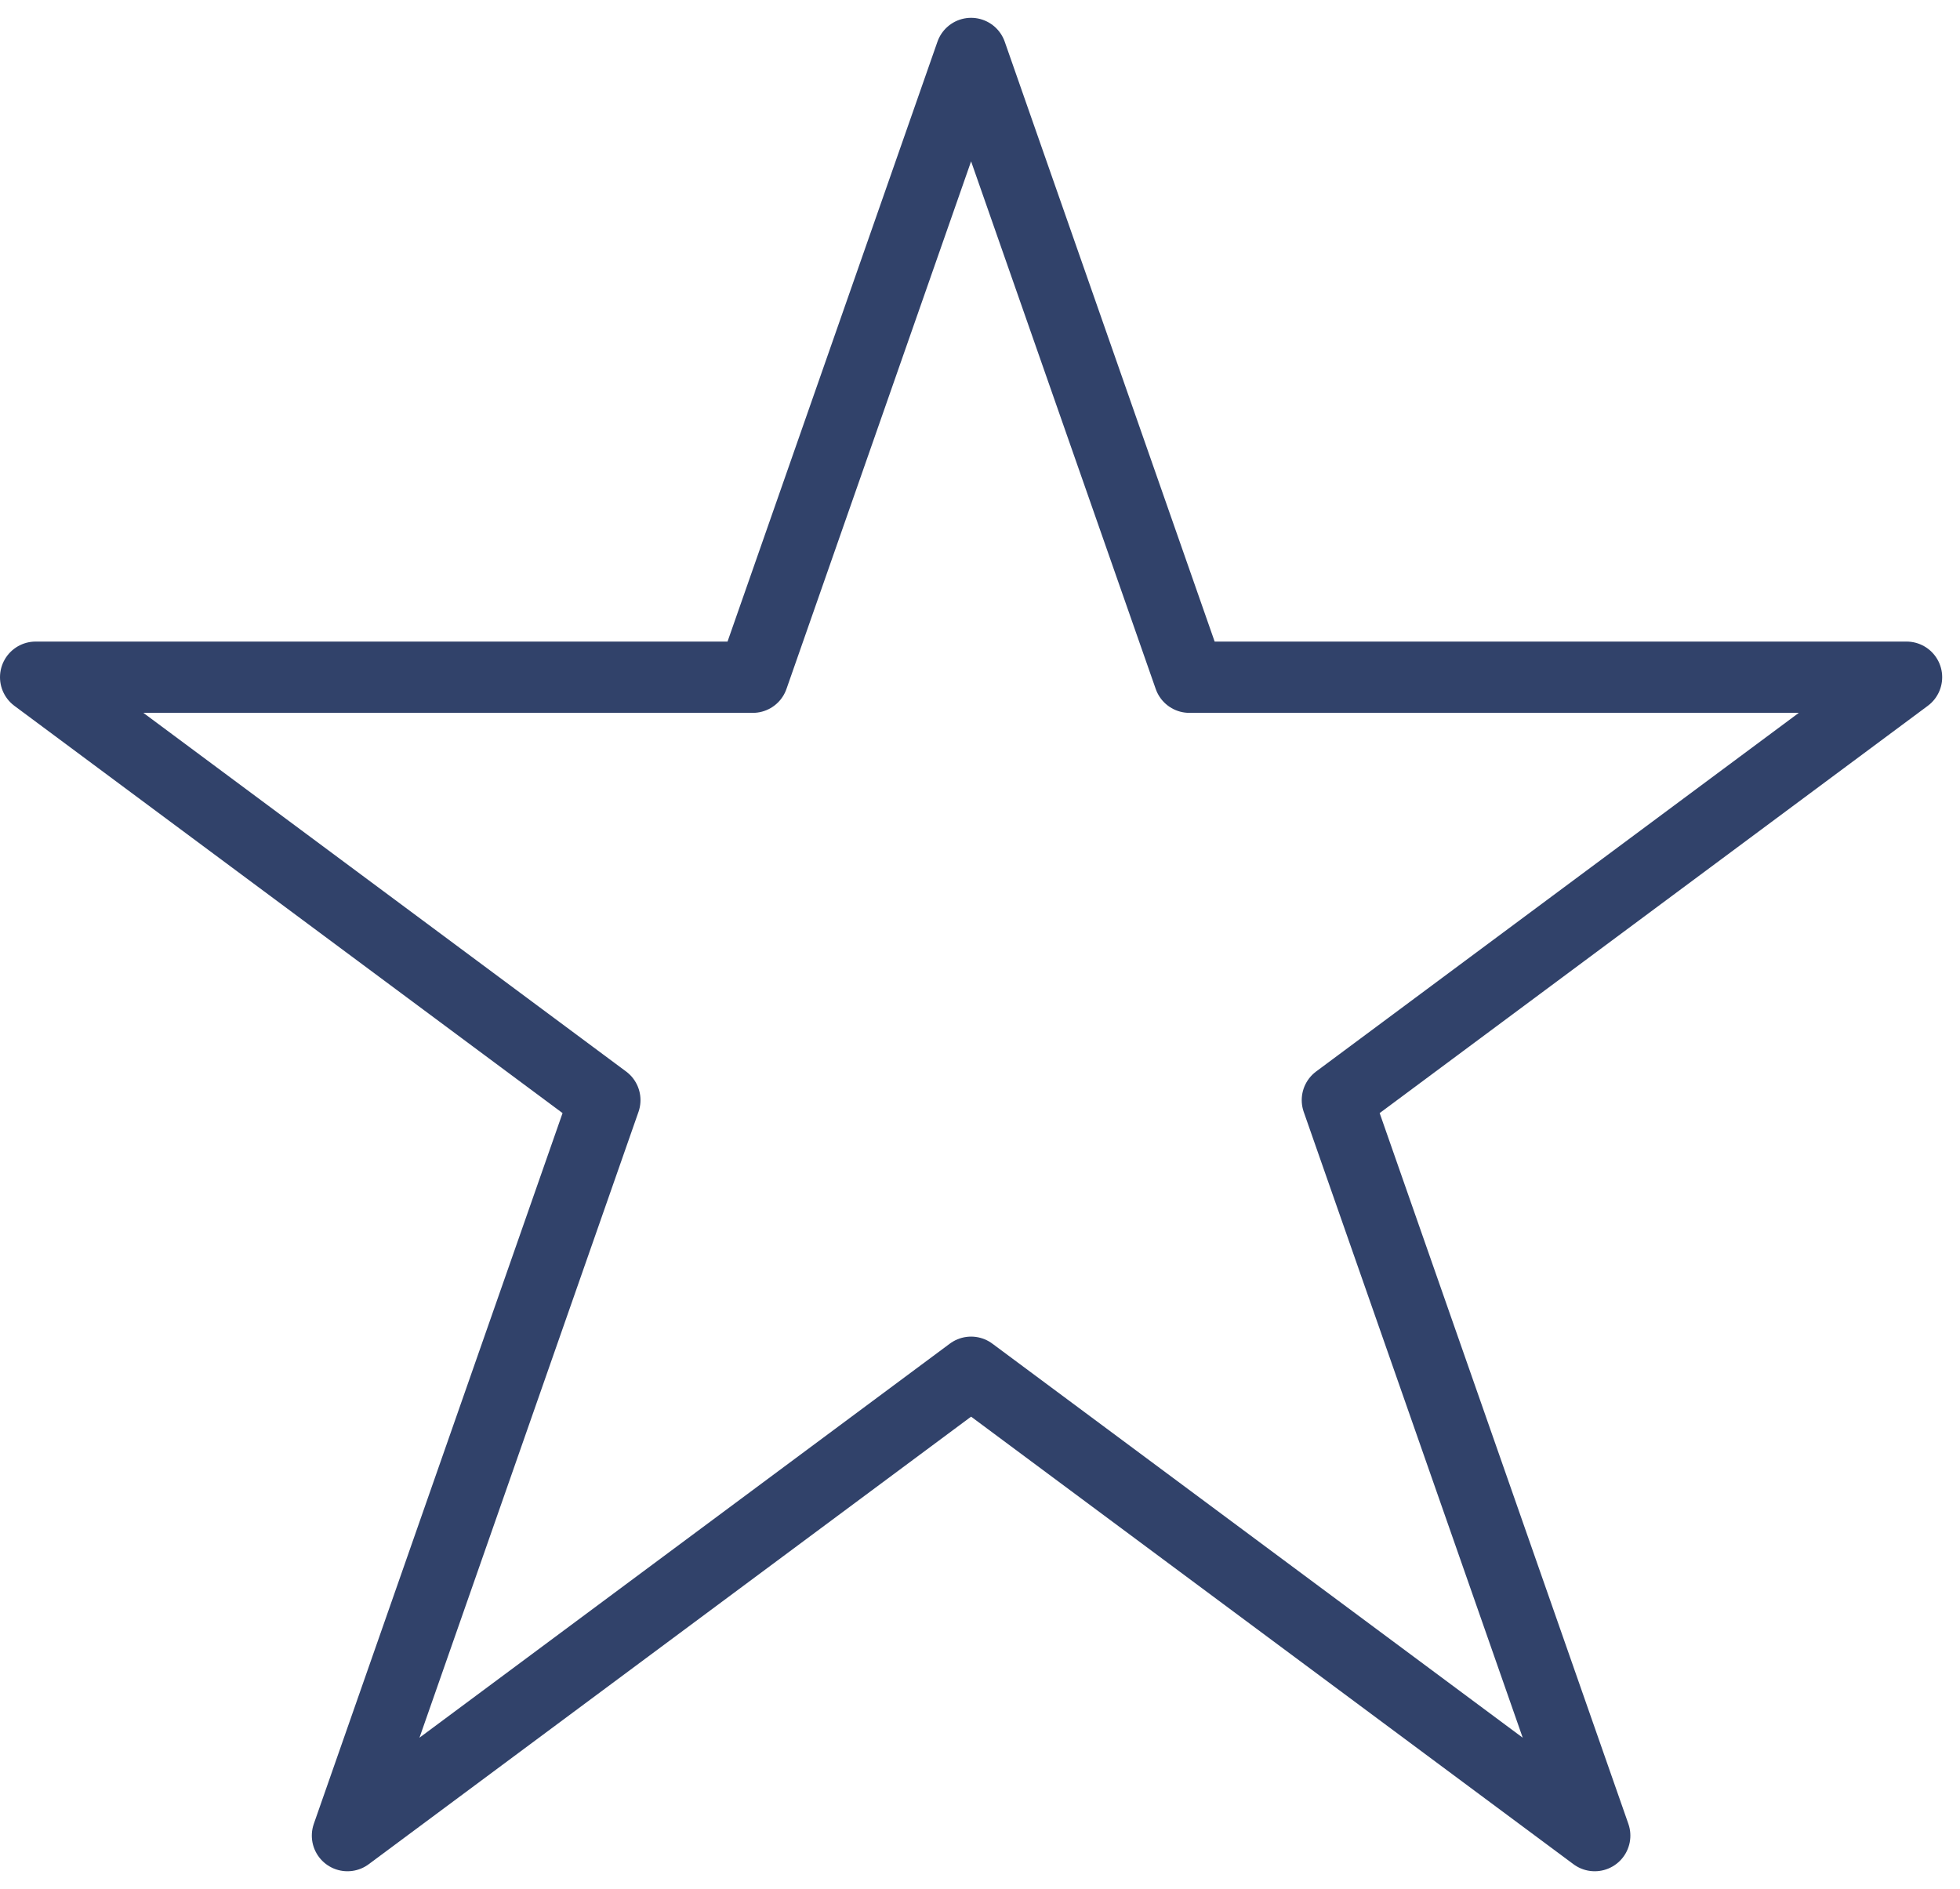 <?xml version="1.0" encoding="UTF-8"?>
<svg xmlns="http://www.w3.org/2000/svg" width="55" height="53" viewBox="0 0 55 53" fill="none">
  <path fill-rule="evenodd" clip-rule="evenodd" d="M27.25 1.5L33.375 19H53.5L37.528 30.865L44.75 51.5L27.25 38.5L9.75 51.5L16.973 30.865L1 19H21.125L27.25 1.5Z" stroke="#31426A" stroke-width="2" stroke-linecap="round" stroke-linejoin="round"></path>
</svg>
